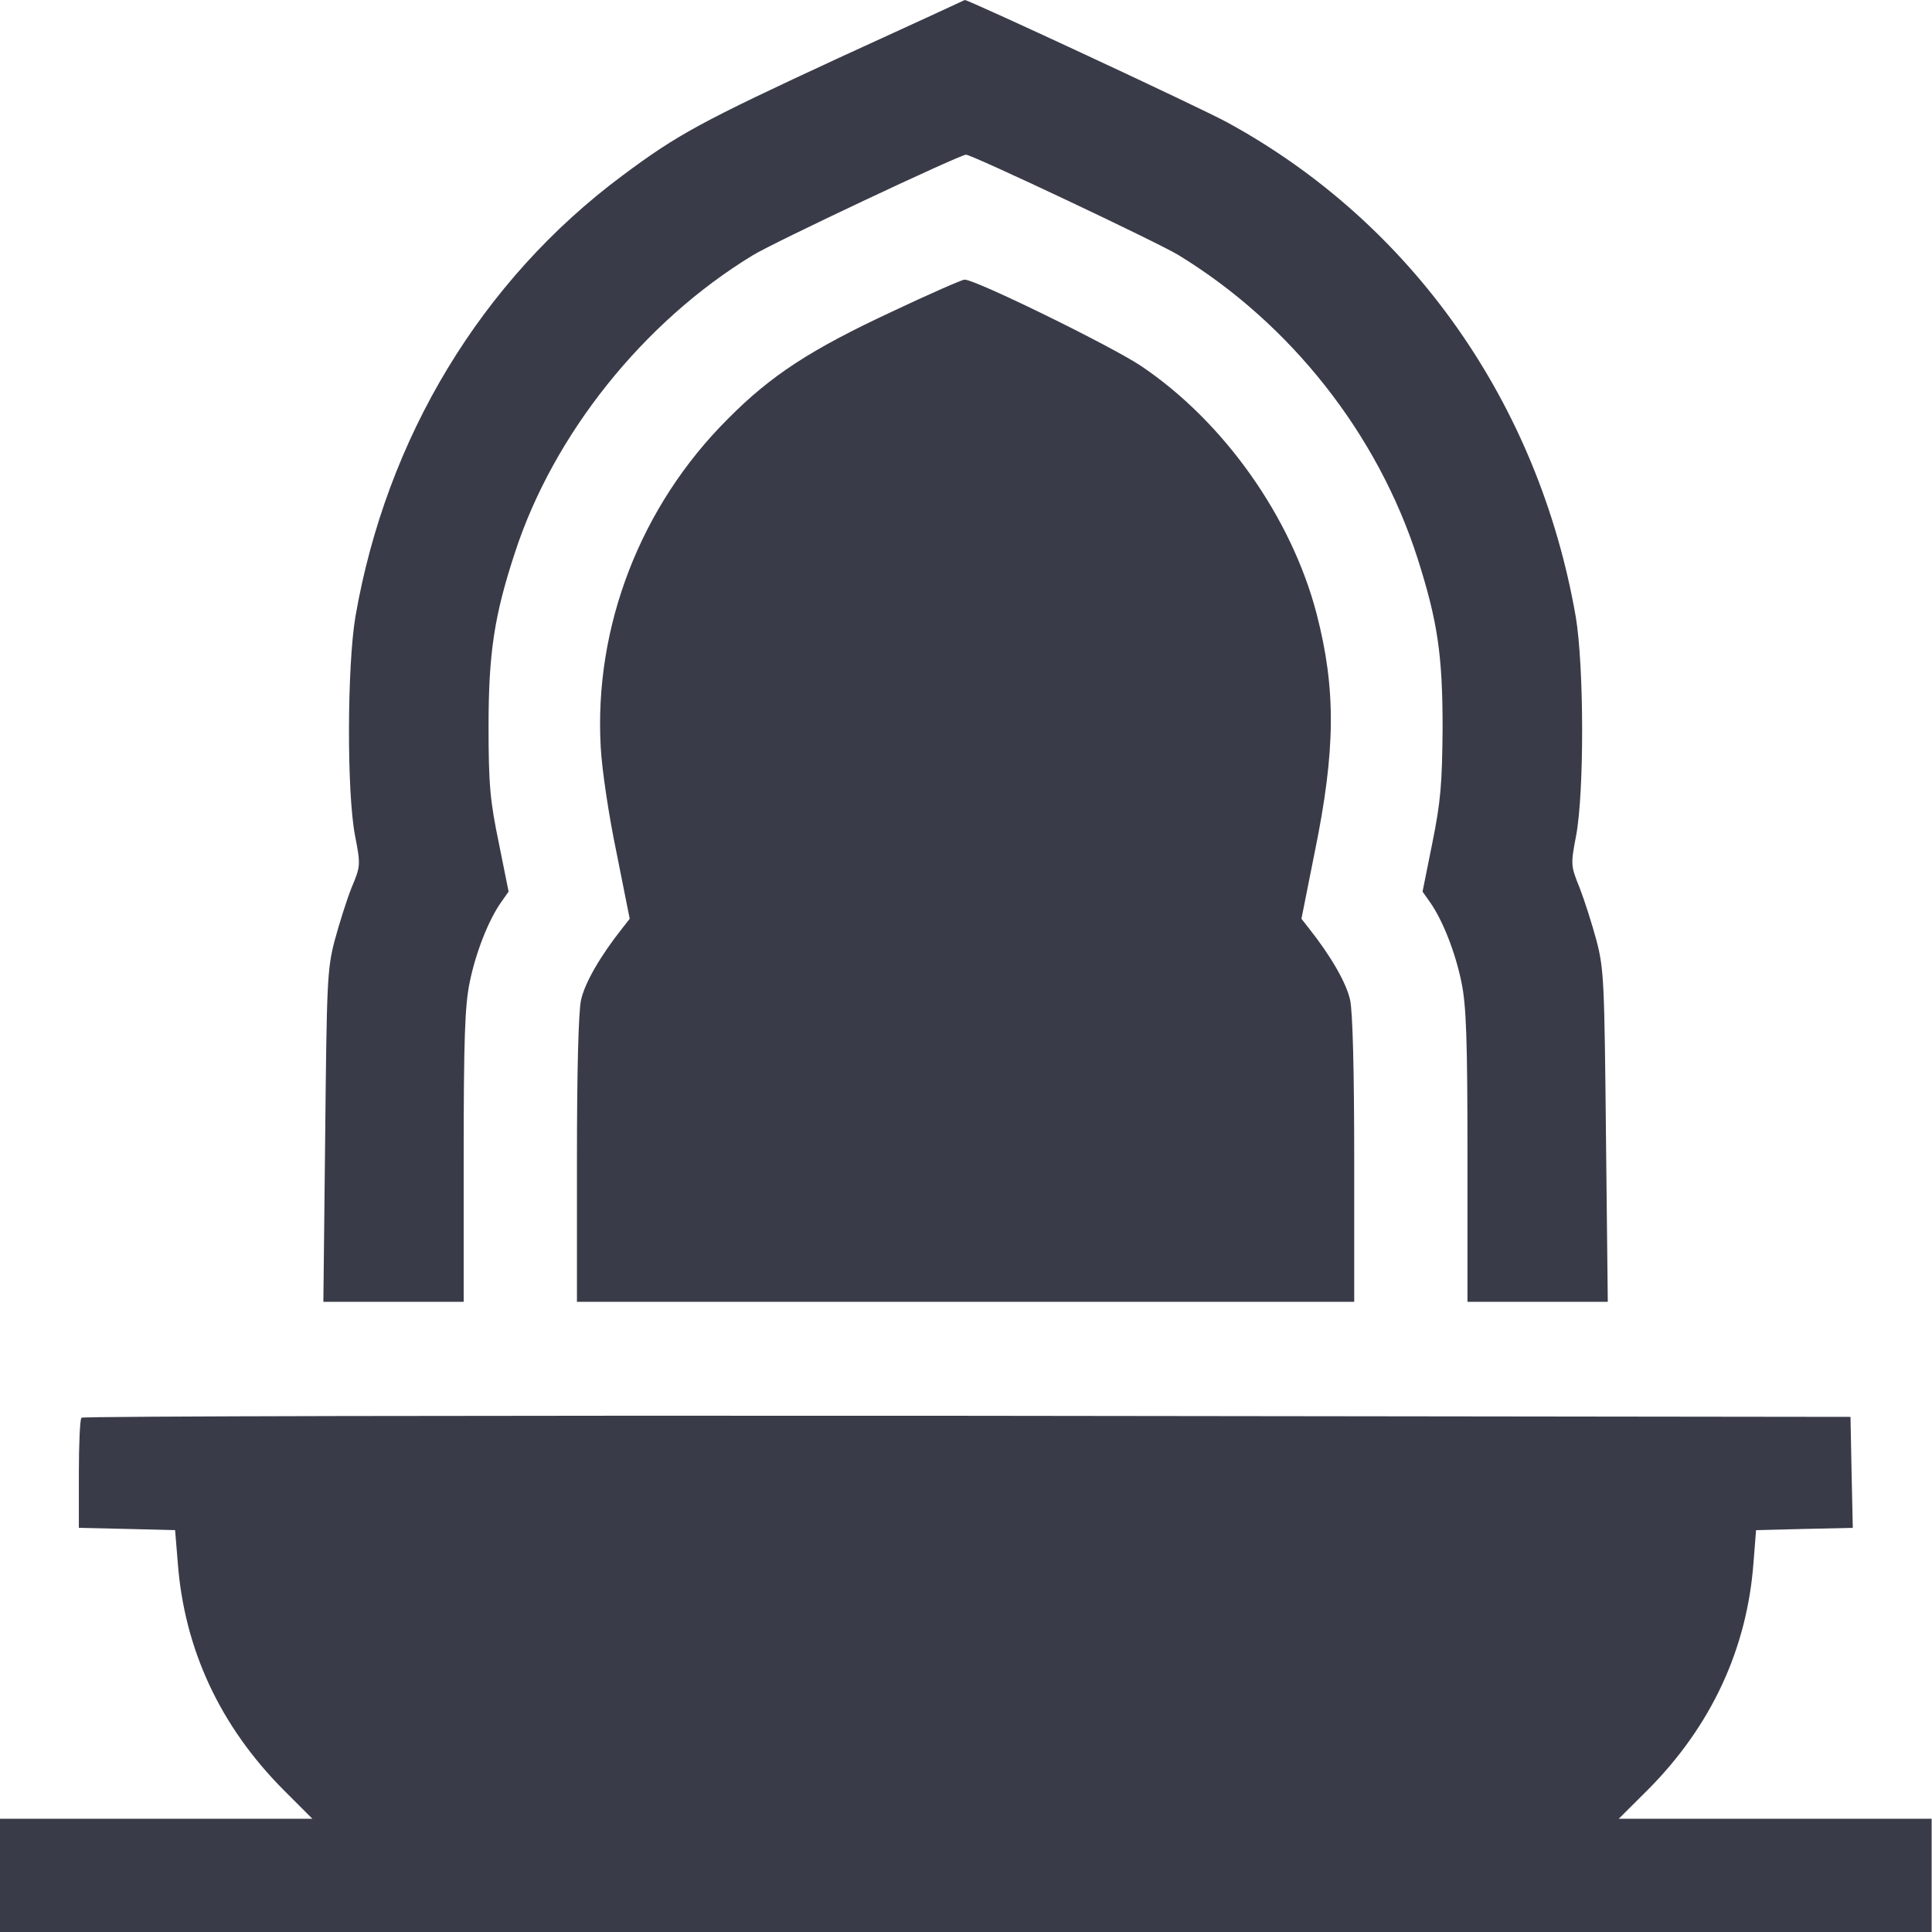 <svg width="16" height="16" viewBox="0 0 16 16" fill="none" xmlns="http://www.w3.org/2000/svg">
<path d="M6.95 0.478C5.809 1.006 5.612 1.113 5.156 1.453C3.987 2.322 3.2 3.625 2.943 5.109C2.875 5.519 2.871 6.556 2.94 6.919C2.987 7.162 2.987 7.172 2.912 7.35C2.871 7.453 2.809 7.65 2.771 7.791C2.709 8.028 2.706 8.144 2.693 9.416L2.678 10.781H3.259H3.84V9.578C3.84 8.606 3.85 8.325 3.89 8.134C3.94 7.888 4.046 7.619 4.15 7.472L4.212 7.384L4.131 6.981C4.059 6.634 4.046 6.5 4.046 6.016C4.046 5.409 4.093 5.097 4.265 4.575C4.584 3.597 5.328 2.666 6.231 2.116C6.403 2.009 7.95 1.281 8 1.281C8.05 1.281 9.584 2.006 9.759 2.112C10.69 2.681 11.409 3.594 11.74 4.625C11.906 5.147 11.947 5.425 11.947 6.031C11.943 6.497 11.931 6.638 11.862 6.981L11.781 7.384L11.843 7.472C11.947 7.619 12.053 7.888 12.103 8.134C12.143 8.325 12.153 8.606 12.153 9.578V10.781H12.734H13.315L13.3 9.412C13.287 8.144 13.284 8.028 13.222 7.791C13.184 7.65 13.121 7.453 13.081 7.35C13.009 7.172 13.006 7.162 13.053 6.919C13.121 6.553 13.118 5.516 13.05 5.109C12.743 3.341 11.693 1.85 10.168 1.016C9.953 0.897 8.018 -0.003 7.99 0C7.984 0.003 7.518 0.219 6.95 0.478Z" fill="#393B48"/>
<path d="M7.387 2.581C6.715 2.894 6.384 3.109 6.028 3.469C5.306 4.188 4.918 5.188 4.975 6.188C4.984 6.369 5.043 6.763 5.106 7.062L5.215 7.609L5.153 7.688C4.968 7.922 4.843 8.141 4.812 8.281C4.79 8.381 4.778 8.887 4.778 9.609V10.781H7.997H11.215V9.609C11.215 8.887 11.203 8.381 11.181 8.281C11.15 8.141 11.025 7.922 10.84 7.688L10.778 7.609L10.887 7.062C11.062 6.209 11.065 5.706 10.903 5.081C10.694 4.281 10.134 3.491 9.45 3.031C9.209 2.869 8.068 2.309 7.987 2.316C7.968 2.316 7.697 2.434 7.387 2.581Z" fill="#393B48"/>
<path d="M0.675 11.741C0.662 11.75 0.653 11.963 0.653 12.206V12.653L1.053 12.662L1.45 12.672L1.472 12.938C1.525 13.656 1.822 14.294 2.347 14.822L2.587 15.062H1.29H-0.003V15.531V16H7.997H15.997V15.531V15.062H14.703H13.406L13.647 14.822C14.172 14.294 14.469 13.656 14.522 12.938L14.543 12.672L14.944 12.662L15.344 12.653L15.334 12.194L15.325 11.734L8.009 11.725C3.987 11.722 0.684 11.728 0.675 11.741Z" fill="#393B48"/>
</svg>
